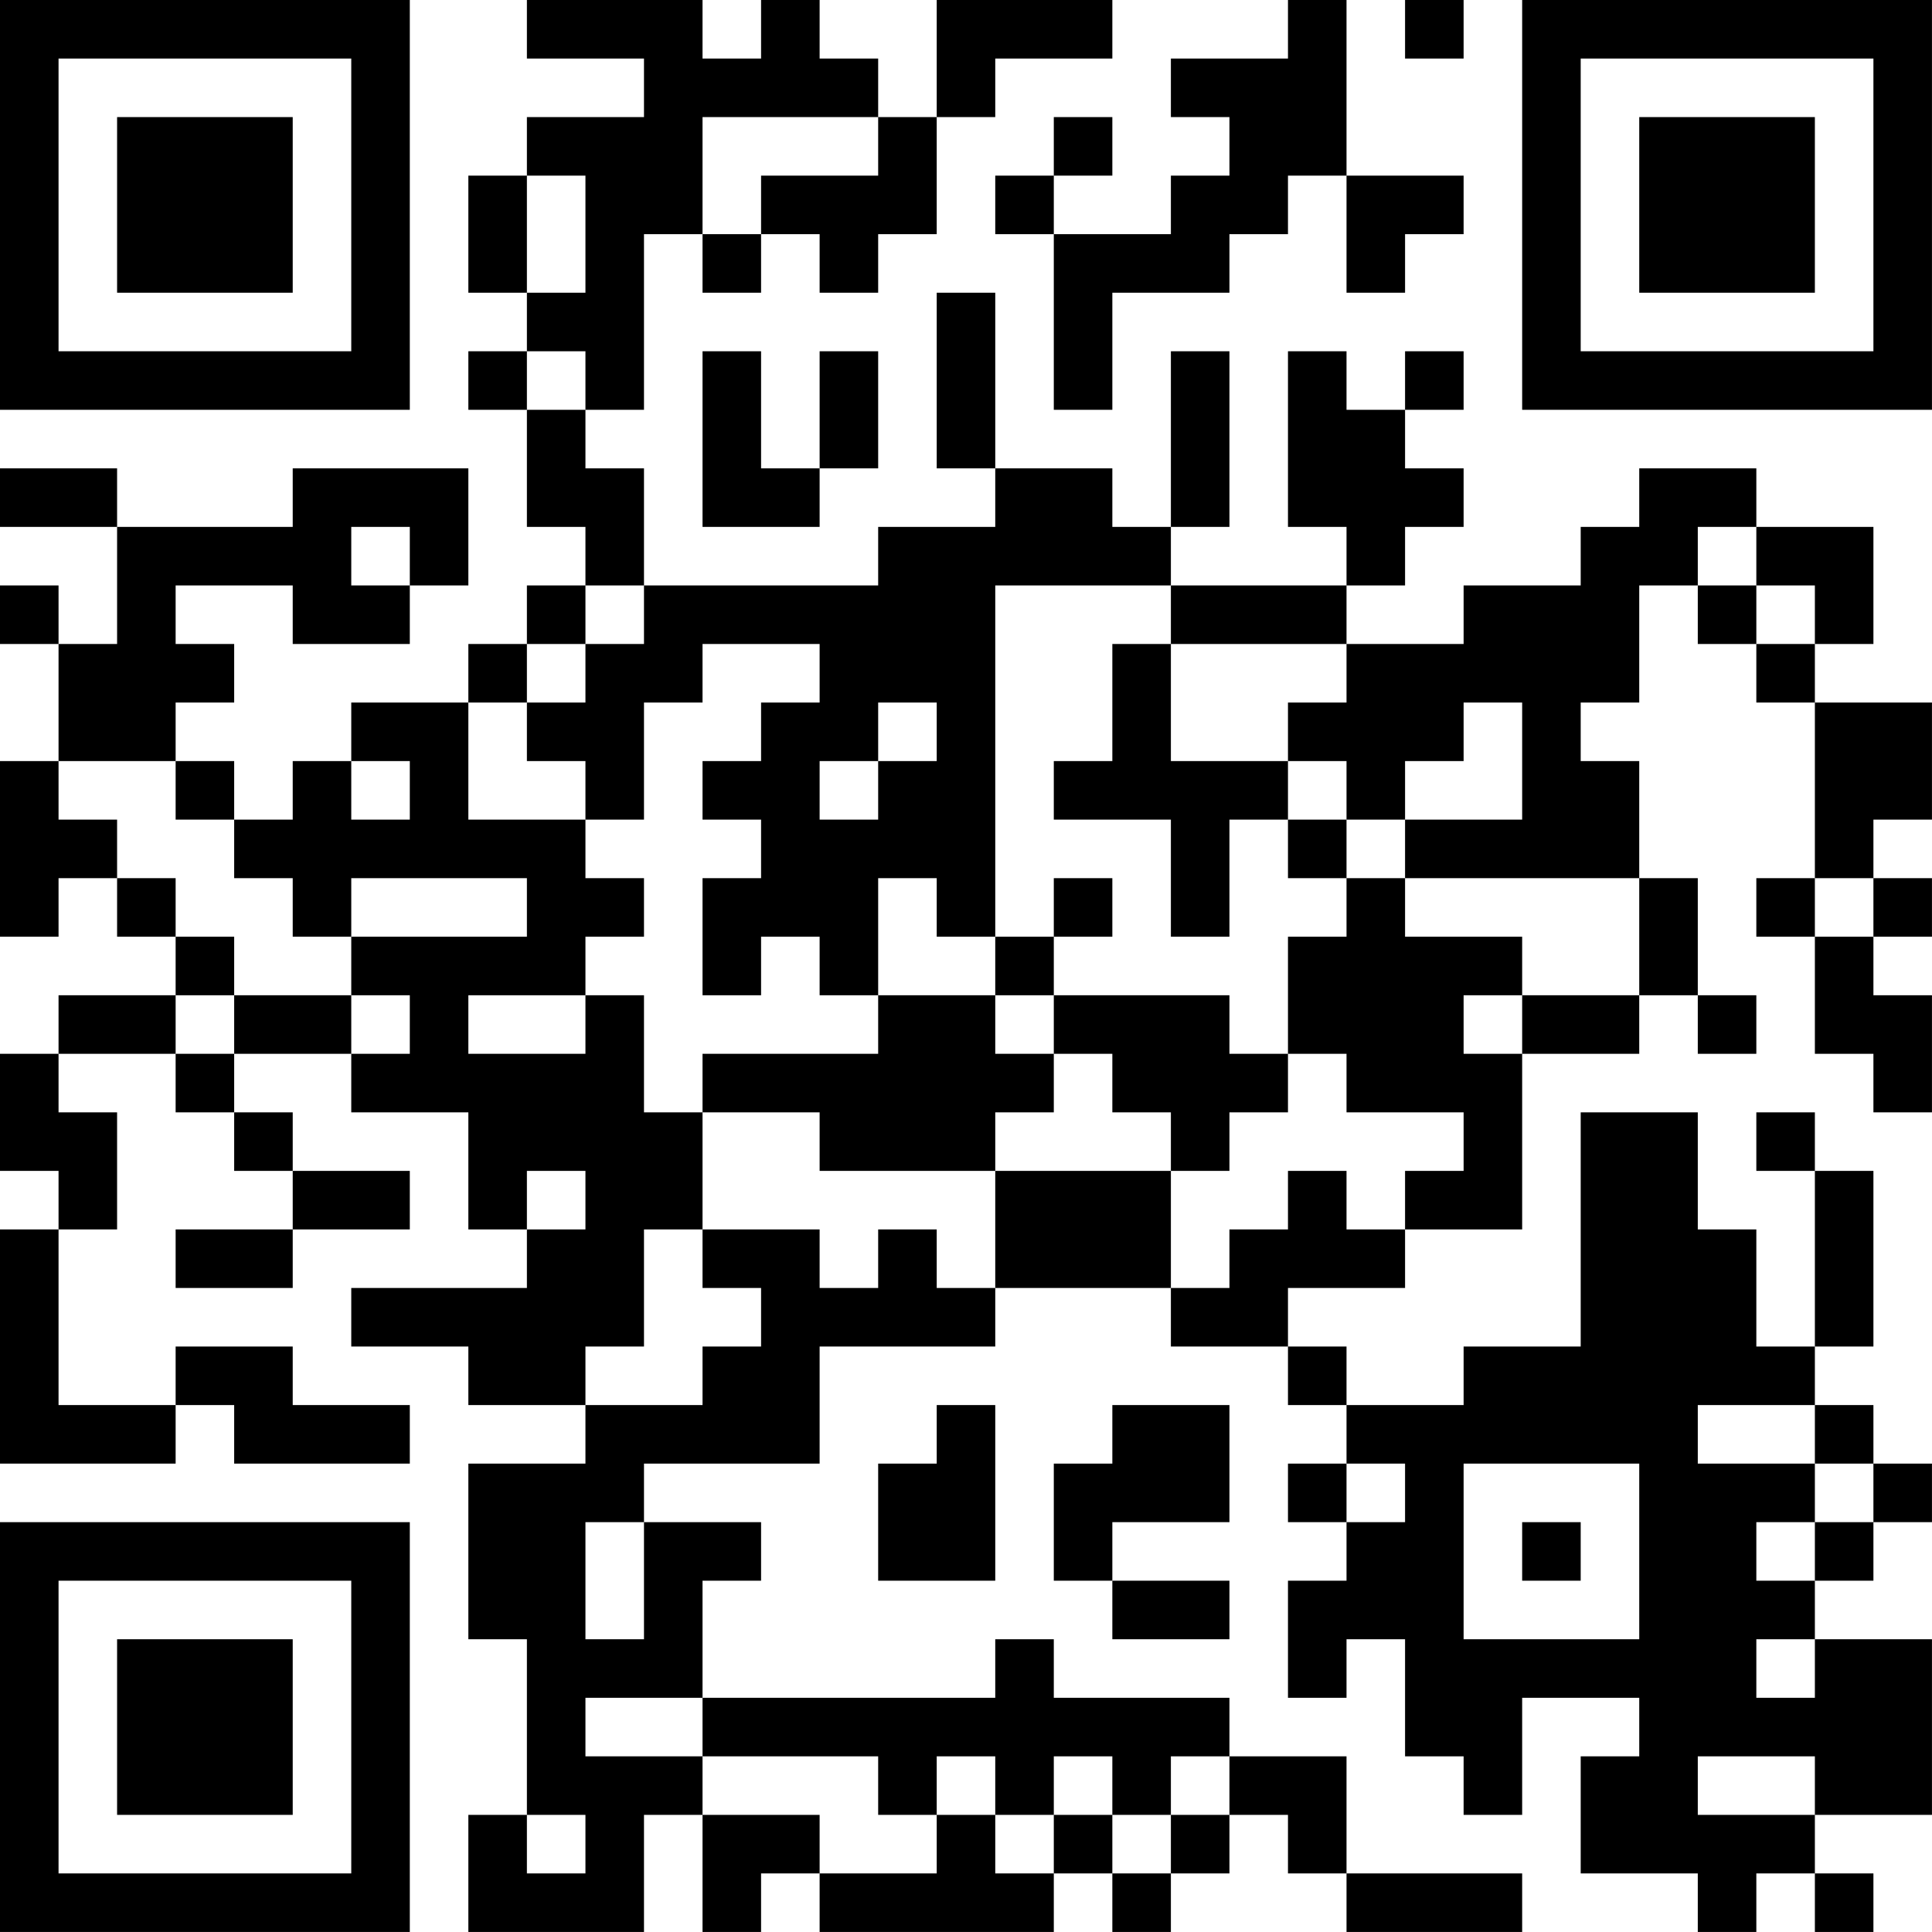 <?xml version="1.0" encoding="UTF-8"?>
<svg xmlns="http://www.w3.org/2000/svg" version="1.1" width="400" height="400" viewBox="0 0 400 400"><rect x="0" y="0" width="400" height="400" fill="#ffffff"/><g transform="scale(12.121)"><g transform="translate(0,0)"><path fill-rule="evenodd" d="M9 0L9 1L11 1L11 2L9 2L9 3L8 3L8 5L9 5L9 6L8 6L8 7L9 7L9 9L10 9L10 10L9 10L9 11L8 11L8 12L6 12L6 13L5 13L5 14L4 14L4 13L3 13L3 12L4 12L4 11L3 11L3 10L5 10L5 11L7 11L7 10L8 10L8 8L5 8L5 9L2 9L2 8L0 8L0 9L2 9L2 11L1 11L1 10L0 10L0 11L1 11L1 13L0 13L0 16L1 16L1 15L2 15L2 16L3 16L3 17L1 17L1 18L0 18L0 20L1 20L1 21L0 21L0 25L3 25L3 24L4 24L4 25L7 25L7 24L5 24L5 23L3 23L3 24L1 24L1 21L2 21L2 19L1 19L1 18L3 18L3 19L4 19L4 20L5 20L5 21L3 21L3 22L5 22L5 21L7 21L7 20L5 20L5 19L4 19L4 18L6 18L6 19L8 19L8 21L9 21L9 22L6 22L6 23L8 23L8 24L10 24L10 25L8 25L8 28L9 28L9 31L8 31L8 33L11 33L11 31L12 31L12 33L13 33L13 32L14 32L14 33L18 33L18 32L19 32L19 33L20 33L20 32L21 32L21 31L22 31L22 32L23 32L23 33L26 33L26 32L23 32L23 30L21 30L21 29L18 29L18 28L17 28L17 29L12 29L12 27L13 27L13 26L11 26L11 25L14 25L14 23L17 23L17 22L20 22L20 23L22 23L22 24L23 24L23 25L22 25L22 26L23 26L23 27L22 27L22 29L23 29L23 28L24 28L24 30L25 30L25 31L26 31L26 29L28 29L28 30L27 30L27 32L29 32L29 33L30 33L30 32L31 32L31 33L32 33L32 32L31 32L31 31L33 31L33 28L31 28L31 27L32 27L32 26L33 26L33 25L32 25L32 24L31 24L31 23L32 23L32 20L31 20L31 19L30 19L30 20L31 20L31 23L30 23L30 21L29 21L29 19L27 19L27 23L25 23L25 24L23 24L23 23L22 23L22 22L24 22L24 21L26 21L26 18L28 18L28 17L29 17L29 18L30 18L30 17L29 17L29 15L28 15L28 13L27 13L27 12L28 12L28 10L29 10L29 11L30 11L30 12L31 12L31 15L30 15L30 16L31 16L31 18L32 18L32 19L33 19L33 17L32 17L32 16L33 16L33 15L32 15L32 14L33 14L33 12L31 12L31 11L32 11L32 9L30 9L30 8L28 8L28 9L27 9L27 10L25 10L25 11L23 11L23 10L24 10L24 9L25 9L25 8L24 8L24 7L25 7L25 6L24 6L24 7L23 7L23 6L22 6L22 9L23 9L23 10L20 10L20 9L21 9L21 6L20 6L20 9L19 9L19 8L17 8L17 5L16 5L16 8L17 8L17 9L15 9L15 10L11 10L11 8L10 8L10 7L11 7L11 4L12 4L12 5L13 5L13 4L14 4L14 5L15 5L15 4L16 4L16 2L17 2L17 1L19 1L19 0L16 0L16 2L15 2L15 1L14 1L14 0L13 0L13 1L12 1L12 0ZM22 0L22 1L20 1L20 2L21 2L21 3L20 3L20 4L18 4L18 3L19 3L19 2L18 2L18 3L17 3L17 4L18 4L18 7L19 7L19 5L21 5L21 4L22 4L22 3L23 3L23 5L24 5L24 4L25 4L25 3L23 3L23 0ZM24 0L24 1L25 1L25 0ZM12 2L12 4L13 4L13 3L15 3L15 2ZM9 3L9 5L10 5L10 3ZM9 6L9 7L10 7L10 6ZM12 6L12 9L14 9L14 8L15 8L15 6L14 6L14 8L13 8L13 6ZM6 9L6 10L7 10L7 9ZM29 9L29 10L30 10L30 11L31 11L31 10L30 10L30 9ZM10 10L10 11L9 11L9 12L8 12L8 14L10 14L10 15L11 15L11 16L10 16L10 17L8 17L8 18L10 18L10 17L11 17L11 19L12 19L12 21L11 21L11 23L10 23L10 24L12 24L12 23L13 23L13 22L12 22L12 21L14 21L14 22L15 22L15 21L16 21L16 22L17 22L17 20L20 20L20 22L21 22L21 21L22 21L22 20L23 20L23 21L24 21L24 20L25 20L25 19L23 19L23 18L22 18L22 16L23 16L23 15L24 15L24 16L26 16L26 17L25 17L25 18L26 18L26 17L28 17L28 15L24 15L24 14L26 14L26 12L25 12L25 13L24 13L24 14L23 14L23 13L22 13L22 12L23 12L23 11L20 11L20 10L17 10L17 16L16 16L16 15L15 15L15 17L14 17L14 16L13 16L13 17L12 17L12 15L13 15L13 14L12 14L12 13L13 13L13 12L14 12L14 11L12 11L12 12L11 12L11 14L10 14L10 13L9 13L9 12L10 12L10 11L11 11L11 10ZM19 11L19 13L18 13L18 14L20 14L20 16L21 16L21 14L22 14L22 15L23 15L23 14L22 14L22 13L20 13L20 11ZM15 12L15 13L14 13L14 14L15 14L15 13L16 13L16 12ZM1 13L1 14L2 14L2 15L3 15L3 16L4 16L4 17L3 17L3 18L4 18L4 17L6 17L6 18L7 18L7 17L6 17L6 16L9 16L9 15L6 15L6 16L5 16L5 15L4 15L4 14L3 14L3 13ZM6 13L6 14L7 14L7 13ZM18 15L18 16L17 16L17 17L15 17L15 18L12 18L12 19L14 19L14 20L17 20L17 19L18 19L18 18L19 18L19 19L20 19L20 20L21 20L21 19L22 19L22 18L21 18L21 17L18 17L18 16L19 16L19 15ZM31 15L31 16L32 16L32 15ZM17 17L17 18L18 18L18 17ZM9 20L9 21L10 21L10 20ZM16 24L16 25L15 25L15 27L17 27L17 24ZM19 24L19 25L18 25L18 27L19 27L19 28L21 28L21 27L19 27L19 26L21 26L21 24ZM29 24L29 25L31 25L31 26L30 26L30 27L31 27L31 26L32 26L32 25L31 25L31 24ZM23 25L23 26L24 26L24 25ZM25 25L25 28L28 28L28 25ZM10 26L10 28L11 28L11 26ZM26 26L26 27L27 27L27 26ZM30 28L30 29L31 29L31 28ZM10 29L10 30L12 30L12 31L14 31L14 32L16 32L16 31L17 31L17 32L18 32L18 31L19 31L19 32L20 32L20 31L21 31L21 30L20 30L20 31L19 31L19 30L18 30L18 31L17 31L17 30L16 30L16 31L15 31L15 30L12 30L12 29ZM29 30L29 31L31 31L31 30ZM9 31L9 32L10 32L10 31ZM0 0L0 7L7 7L7 0ZM1 1L1 6L6 6L6 1ZM2 2L2 5L5 5L5 2ZM26 0L26 7L33 7L33 0ZM27 1L27 6L32 6L32 1ZM28 2L28 5L31 5L31 2ZM0 26L0 33L7 33L7 26ZM1 27L1 32L6 32L6 27ZM2 28L2 31L5 31L5 28Z" fill="#000000"/></g></g></svg>
